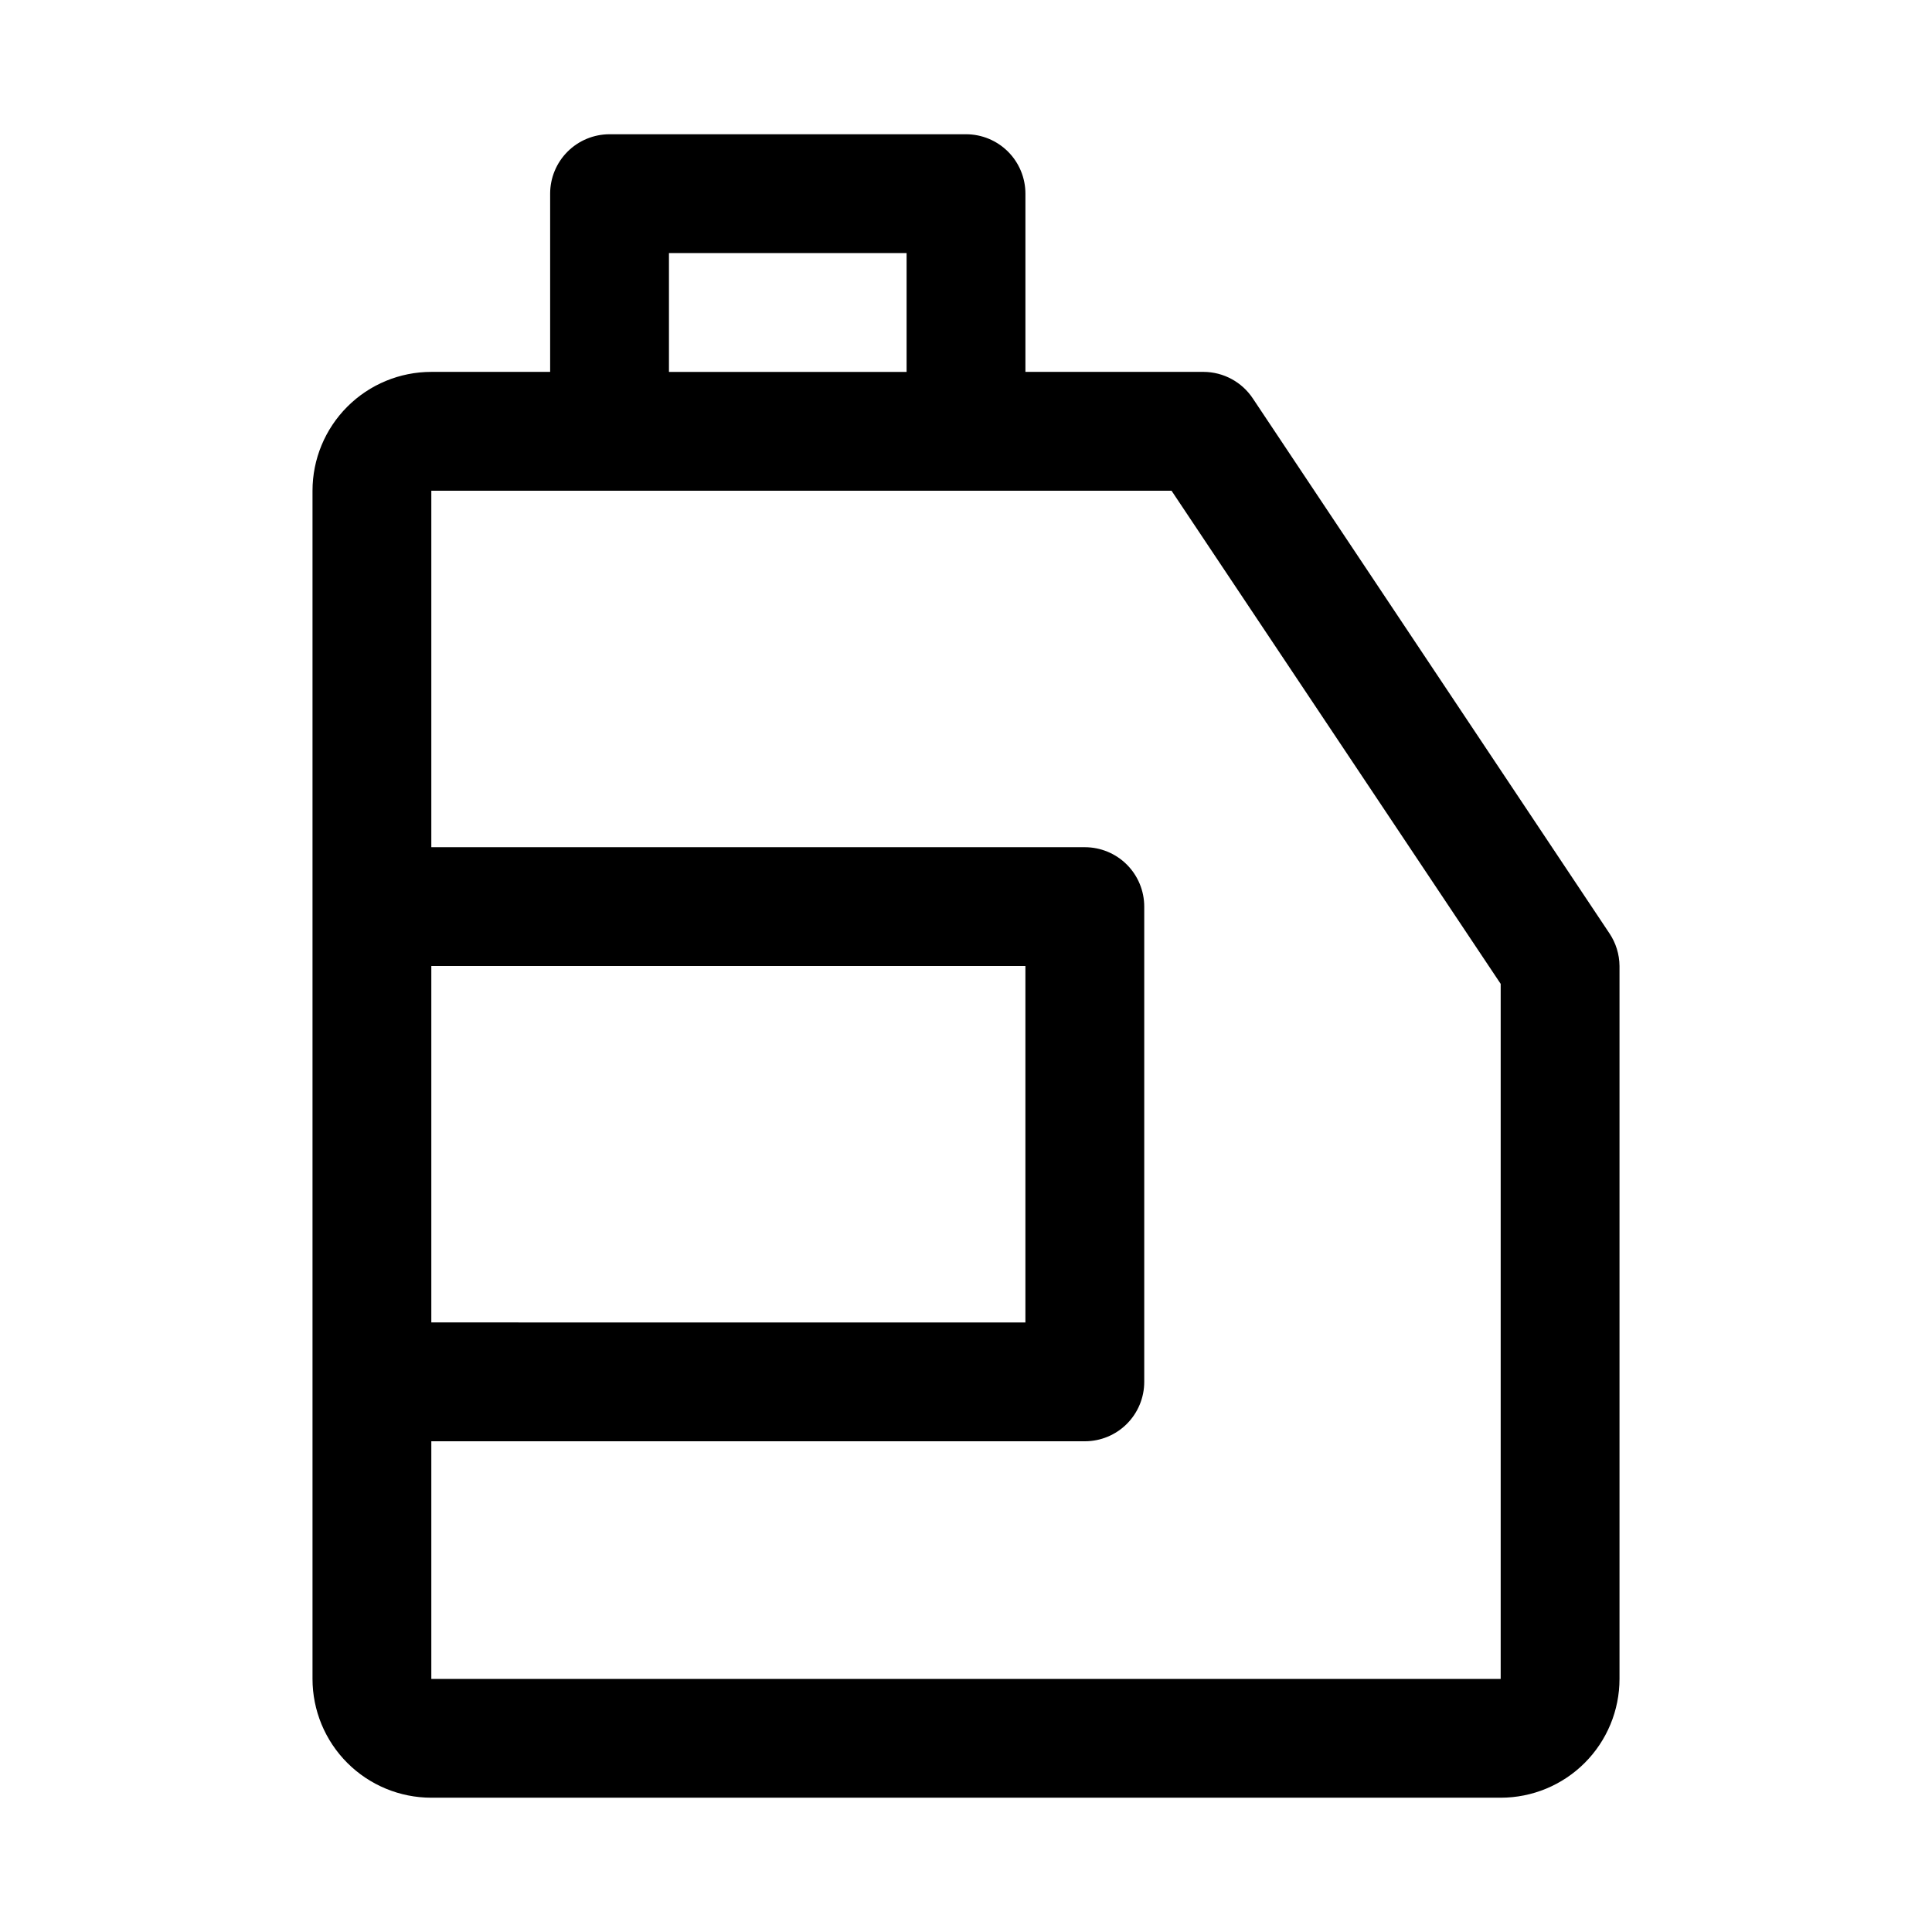 <?xml version="1.0" encoding="UTF-8"?>
<!-- Uploaded to: ICON Repo, www.svgrepo.com, Generator: ICON Repo Mixer Tools -->
<svg fill="#000000" width="800px" height="800px" version="1.1" viewBox="144 144 512 512" xmlns="http://www.w3.org/2000/svg">
 <path d="m570.51 391.34-94.465-141.7c-2.898-4.398-7.801-7.059-13.066-7.086h-47.234v-47.234c0-4.176-1.66-8.18-4.609-11.133-2.953-2.949-6.957-4.609-11.133-4.609h-94.465c-4.176 0-8.18 1.66-11.133 4.609-2.953 2.953-4.613 6.957-4.613 11.133v47.234h-31.488c-8.352 0-16.359 3.316-22.266 9.223-5.902 5.906-9.223 13.914-9.223 22.266v314.88c0 8.352 3.32 16.363 9.223 22.266 5.906 5.906 13.914 9.223 22.266 9.223h283.39c8.352 0 16.359-3.316 22.266-9.223 5.906-5.902 9.223-13.914 9.223-22.266v-188.93c-0.023-3.086-0.957-6.098-2.676-8.66zm-249.23-180.27h62.977v31.488h-62.977zm-62.977 188.93h157.44v94.465l-157.44-0.004zm0 188.93v-62.977h173.19c4.176 0 8.18-1.656 11.133-4.609 2.949-2.953 4.609-6.957 4.609-11.133v-125.95c0-4.176-1.66-8.18-4.609-11.133-2.953-2.953-6.957-4.609-11.133-4.609h-173.19v-94.465h196.17l87.223 130.68v184.2z"/>
</svg>